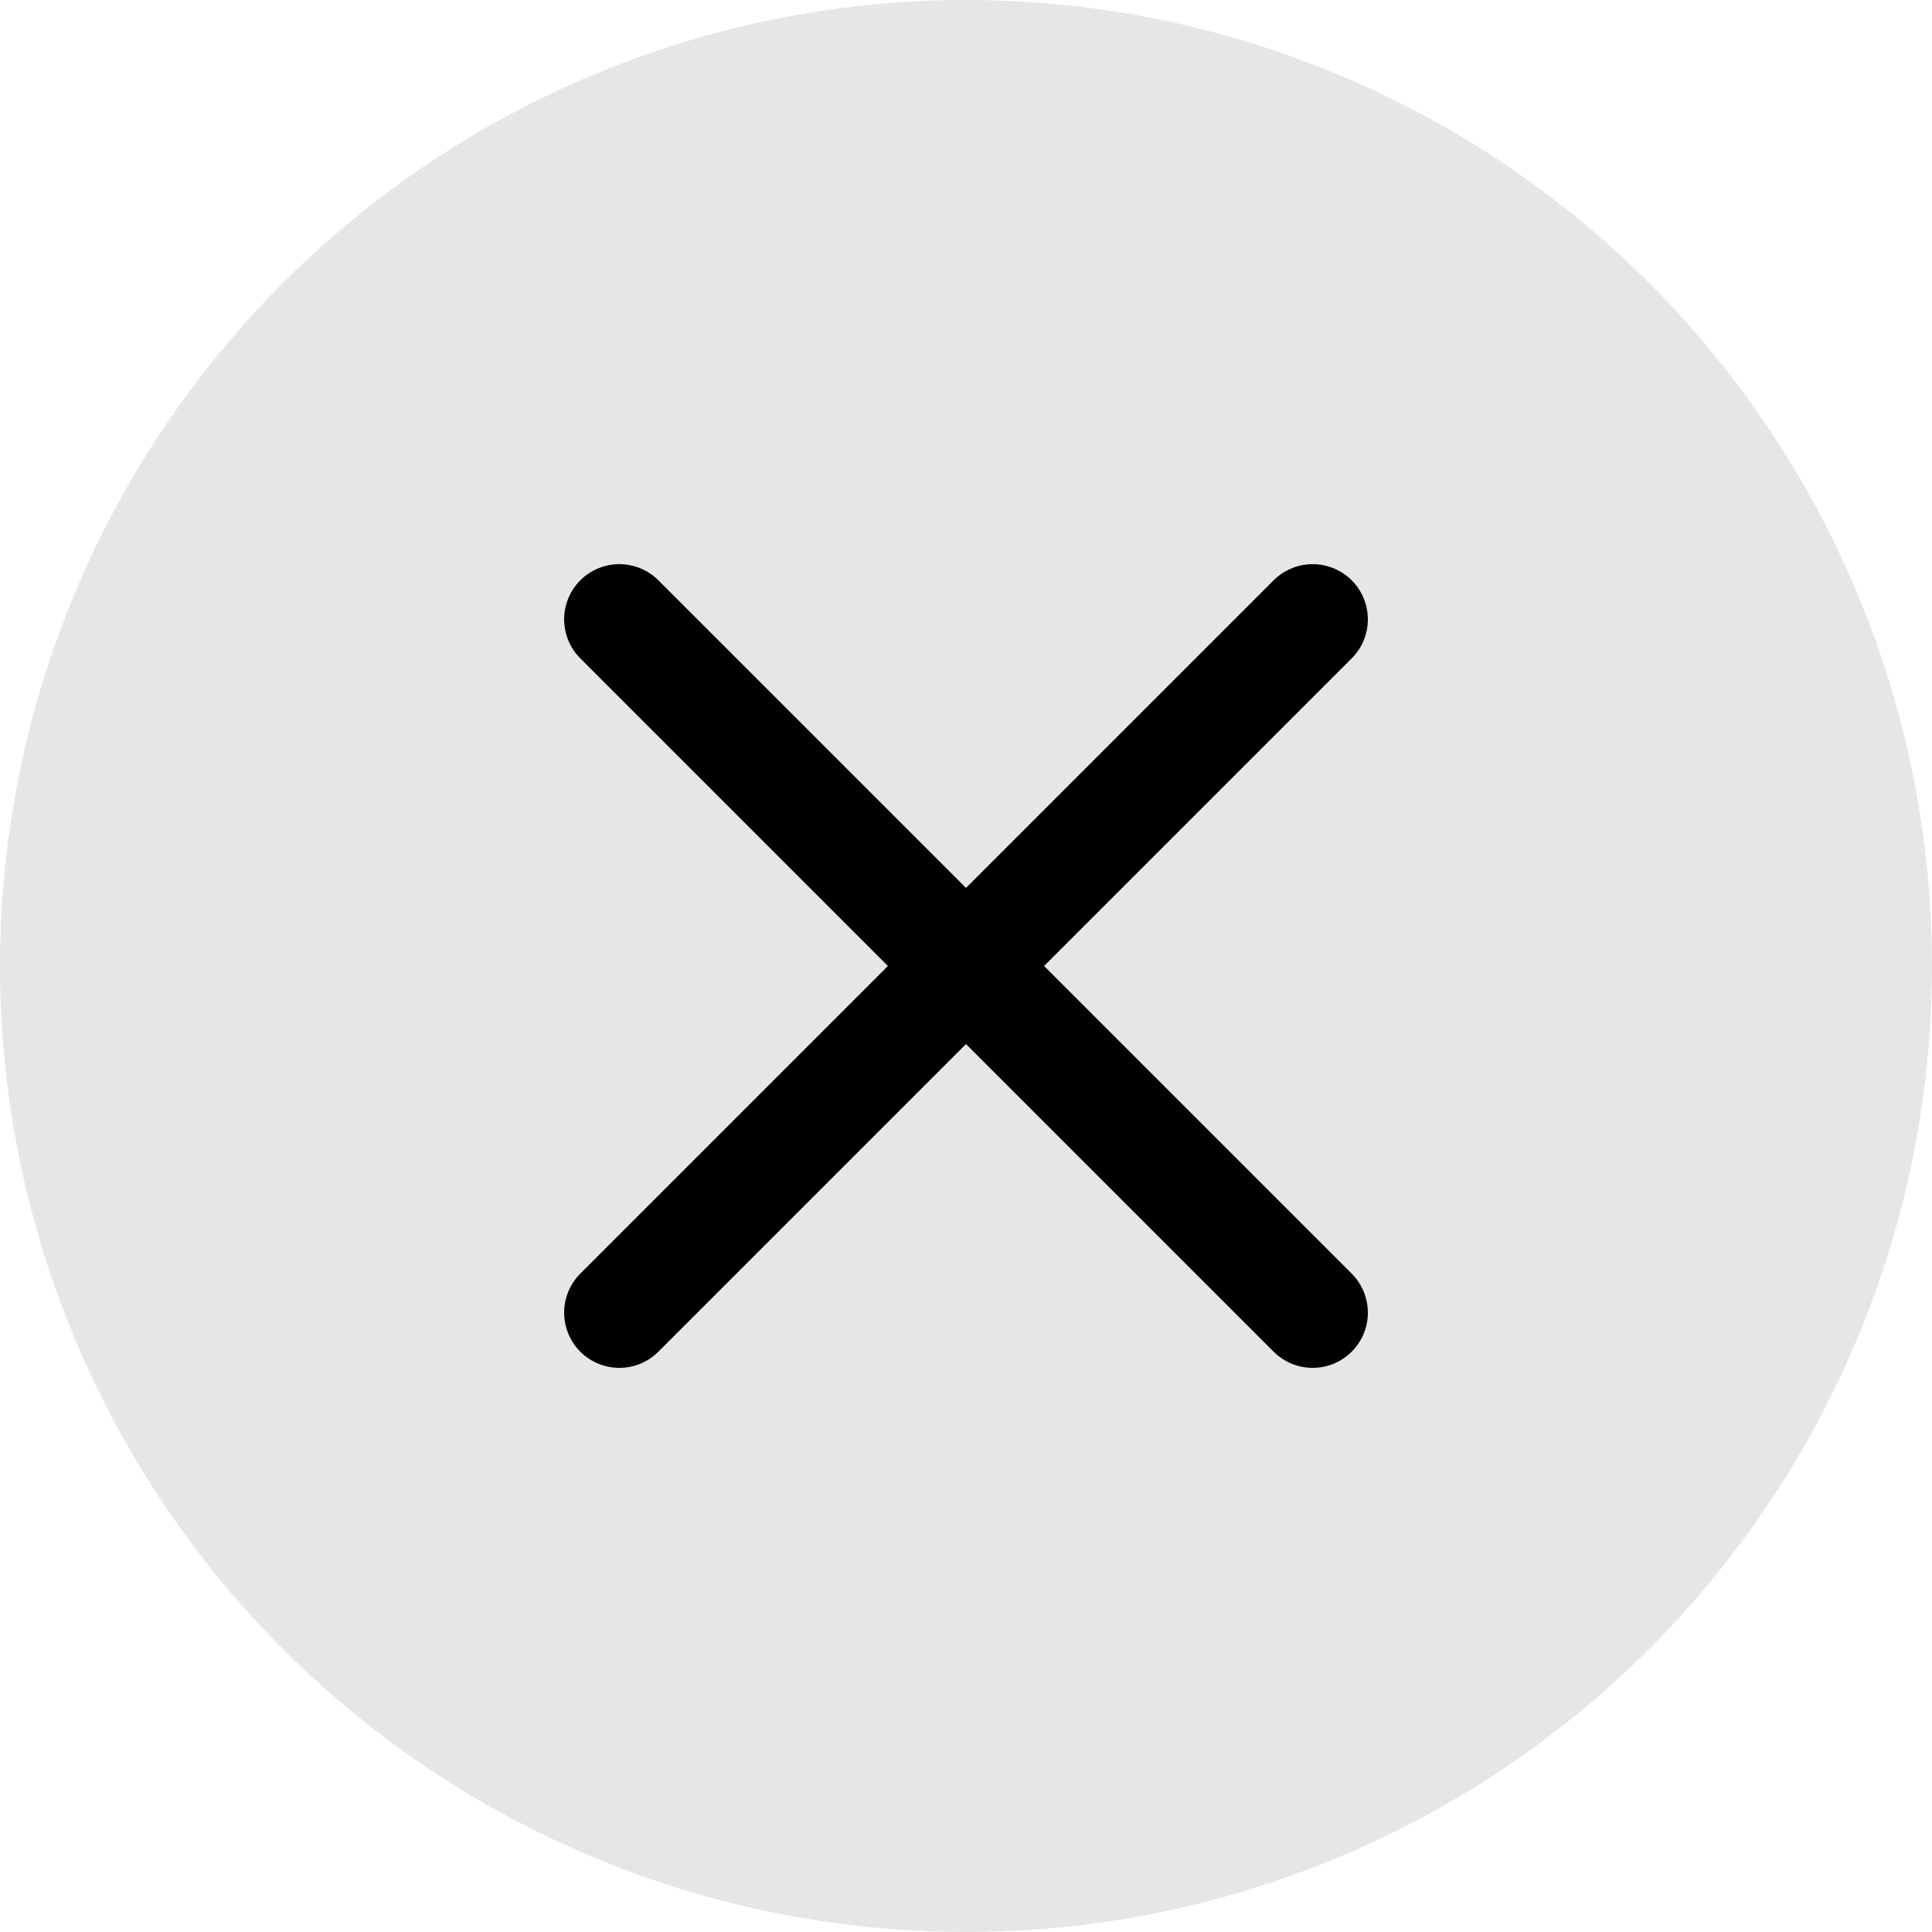 <?xml version="1.0" encoding="UTF-8"?>
<svg id="Layer_2" data-name="Layer 2" xmlns="http://www.w3.org/2000/svg" viewBox="0 0 35 35">
  <defs>
    <style>
      .cls-1 {
        fill: none;
        stroke: #010101;
        stroke-linecap: round;
        stroke-linejoin: round;
        stroke-width: 2px;
      }

      .cls-2 {
        fill: #e6e6e5;
      }
    </style>
  </defs>
  <g id="Layer_1-2" data-name="Layer 1">
    <g>
      <circle class="cls-2" cx="17.5" cy="17.5" r="17.5"/>
      <g>
        <line class="cls-1" x1="11.22" y1="11.22" x2="23.78" y2="23.78"/>
        <line class="cls-1" x1="11.22" y1="23.78" x2="23.78" y2="11.22"/>
      </g>
    </g>
  </g>
</svg>